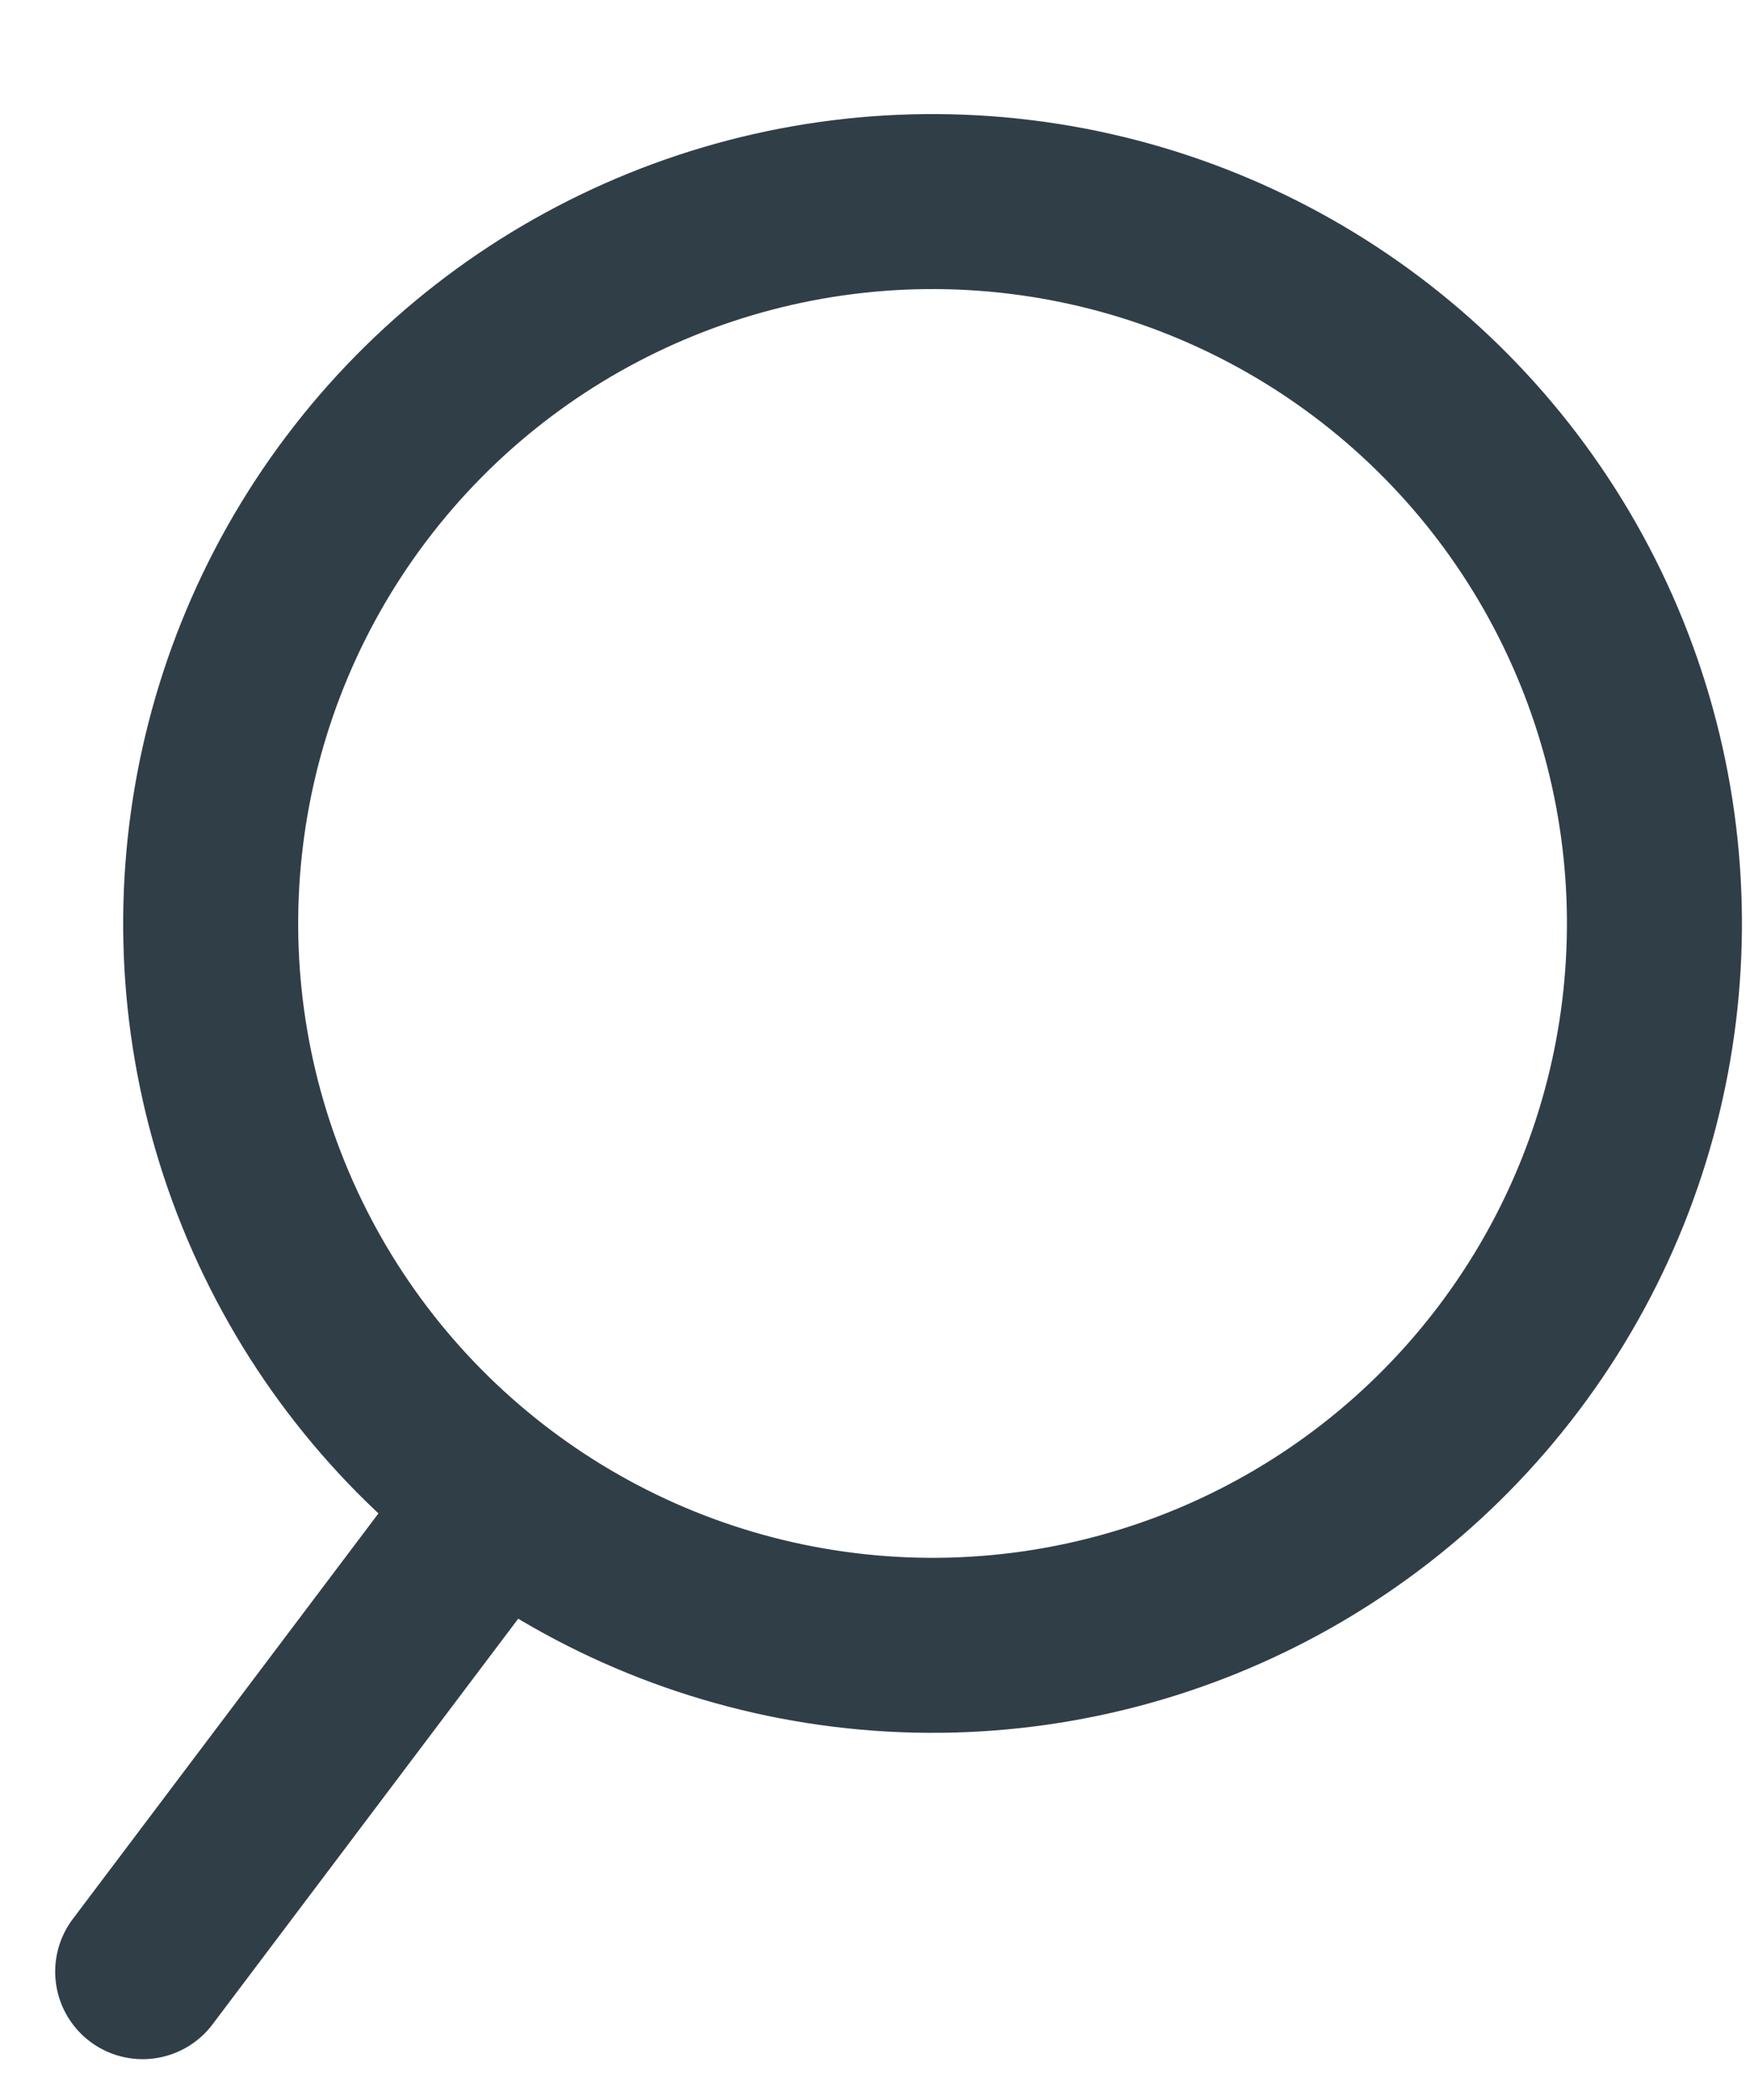 <?xml version="1.0" encoding="UTF-8"?>
<svg width="10px" height="12px" viewBox="0 0 10 12" version="1.1" xmlns="http://www.w3.org/2000/svg" xmlns:xlink="http://www.w3.org/1999/xlink">
    <!-- Generator: Sketch 48.2 (47327) - http://www.bohemiancoding.com/sketch -->
    <title>Group</title>
    <desc>Created with Sketch.</desc>
    <defs></defs>
    <g id="icon/search" stroke="none" stroke-width="1" fill="none" fill-rule="evenodd" transform="translate(-1, 0)">
        <g id="Group" transform="translate(5.5, 7) rotate(-323) translate(-5.5, -7) translate(1, 1)" stroke="#303E47">
            <circle id="Oval-4" cx="4.125" cy="4.125" r="4.125"></circle>
            <path d="M4.125,8.625 L4.125,11.625" id="Line" stroke-linecap="round" stroke-linejoin="round"></path>
        </g>
    </g>
</svg>